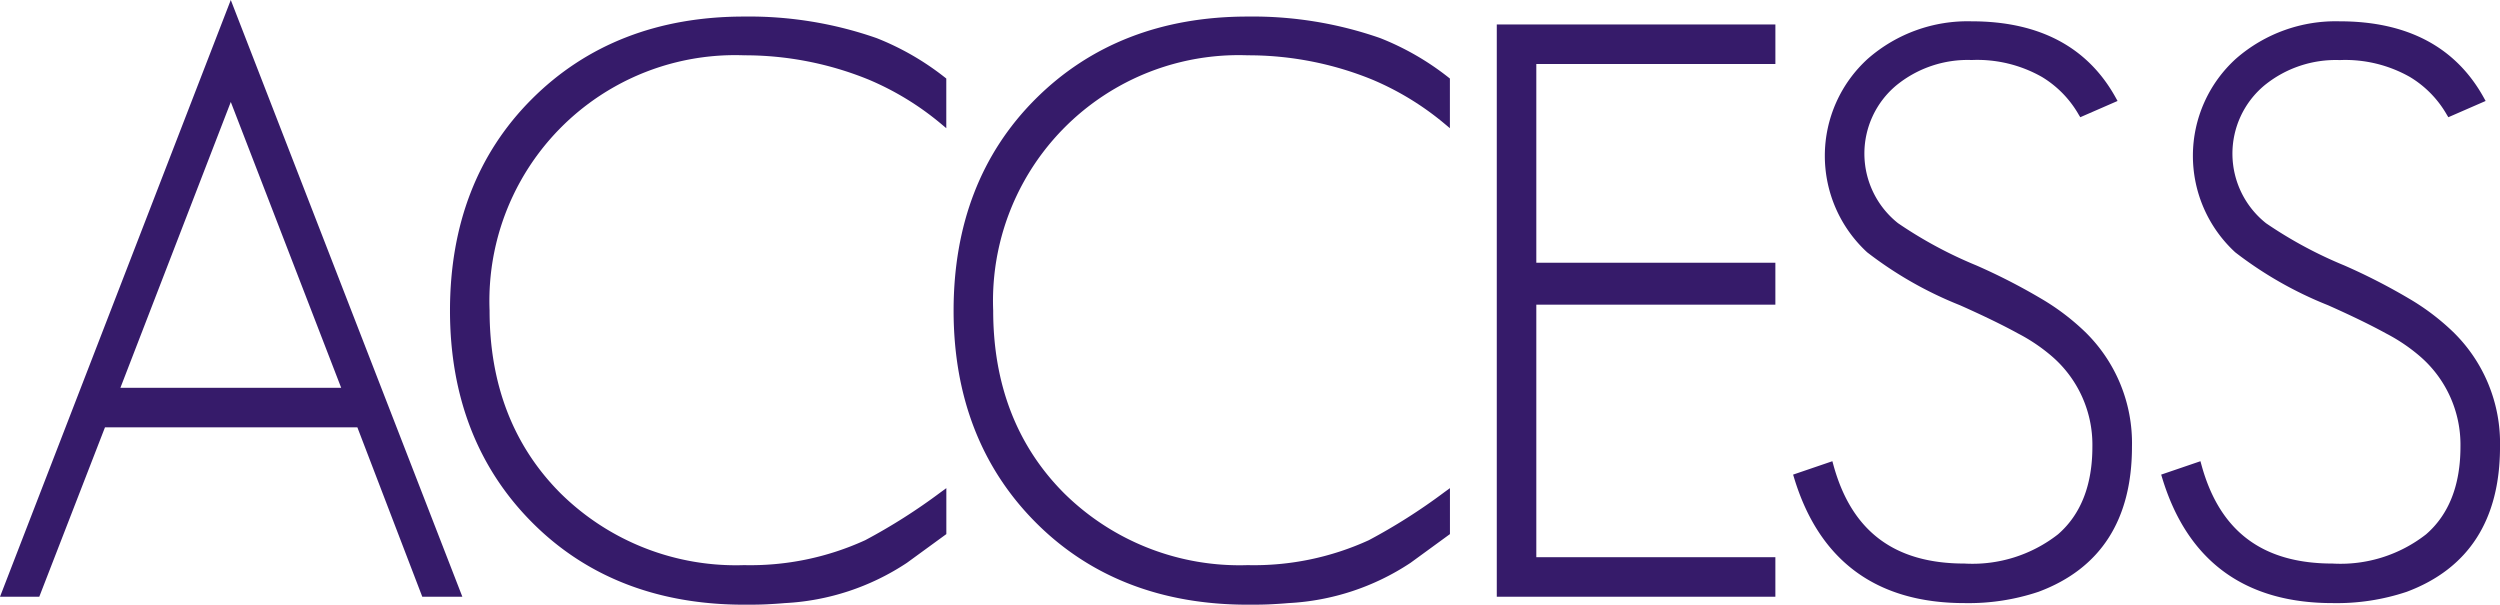 <svg xmlns="http://www.w3.org/2000/svg" width="198.454" height="48"><g data-name="グループ 4820" fill="#361b6a"><path data-name="パス 10916" d="M33.522 47.372l-5.153-13.448H8.333L3.117 47.372H0L18.32 0l18.383 47.372zm-6.438-16.587l-8.763-22.69-8.764 22.69z"/><path data-name="パス 10917" d="M59.064 48.001c-6.832 0-12.481-2.185-16.788-6.492-4.35-4.348-6.555-10.017-6.555-16.852s2.184-12.479 6.492-16.788c4.349-4.35 10.019-6.555 16.851-6.555a30.7 30.7 0 0110.528 1.713 21.435 21.435 0 015.418 3.122l.108.085v3.942l-.461-.385a22.6 22.6 0 00-5.71-3.475 26.036 26.036 0 00-9.883-1.926 19.505 19.505 0 00-20.2 20.266c0 5.887 1.9 10.766 5.636 14.505a19.811 19.811 0 0014.568 5.7 21.922 21.922 0 009.617-1.981 46.085 46.085 0 005.991-3.807l.446-.324v3.648L71.99 44.68a19.31 19.31 0 01-9.691 3.195c-.467.041-.974.074-1.523.1s-1.122.026-1.712.026z"/><path data-name="パス 10918" d="M99.041 48.001c-6.832 0-12.481-2.185-16.788-6.492-4.35-4.348-6.555-10.017-6.555-16.852s2.184-12.479 6.492-16.788c4.35-4.35 10.019-6.555 16.851-6.555a30.7 30.7 0 0110.528 1.713 21.435 21.435 0 015.418 3.122l.108.085v3.942l-.461-.385a22.6 22.6 0 00-5.71-3.475 26.036 26.036 0 00-9.883-1.926 19.505 19.505 0 00-20.2 20.266c0 5.887 1.9 10.766 5.636 14.505a19.807 19.807 0 0014.568 5.7 21.922 21.922 0 009.617-1.981 46.084 46.084 0 005.991-3.807l.446-.324v3.648l-3.131 2.283a19.317 19.317 0 01-9.691 3.195c-.468.041-.975.074-1.524.1s-1.122.026-1.712.026z"/><path data-name="パス 10919" d="M118.817 47.372V1.942h22.116v3.139h-18.978v15.776h18.977v3.327h-18.977v20.048h18.977v3.139z"/><path data-name="パス 10920" d="M155.947 47.875c-6.977 0-11.529-3.345-13.528-9.939l-.079-.26 3.117-1.064.079.289c1.441 5.273 4.848 7.835 10.411 7.835a11.027 11.027 0 007.419-2.319c1.812-1.57 2.731-3.909 2.731-6.951a9.266 9.266 0 00-3.236-7.2 13.959 13.959 0 00-2.651-1.787c-1.216-.669-2.773-1.426-4.628-2.251a30.41 30.41 0 01-7.364-4.2 10.406 10.406 0 01.069-15.378 12.026 12.026 0 018.226-2.958c5.363 0 9.209 2.037 11.432 6.052l.15.271-2.959 1.29-.128-.21a8.3 8.3 0 00-2.913-2.985 10.4 10.4 0 00-5.579-1.346 8.966 8.966 0 00-5.977 2.008 7.051 7.051 0 00.128 10.944 33.808 33.808 0 006.216 3.352 47.86 47.86 0 015.12 2.622 18.5 18.5 0 013.51 2.651 12.327 12.327 0 013.726 9.121c0 5.8-2.493 9.675-7.409 11.512a17.487 17.487 0 01-5.883.901z"/><path data-name="パス 10921" d="M185.165 47.875c-6.977 0-11.529-3.345-13.528-9.939l-.079-.26 3.117-1.064.079.289c1.441 5.273 4.848 7.835 10.411 7.835a11.027 11.027 0 007.419-2.319c1.812-1.57 2.731-3.909 2.731-6.951a9.266 9.266 0 00-3.236-7.2 13.959 13.959 0 00-2.651-1.787c-1.216-.669-2.773-1.426-4.628-2.251a30.41 30.41 0 01-7.364-4.2 10.406 10.406 0 01.069-15.378 12.026 12.026 0 018.226-2.958c5.363 0 9.209 2.037 11.432 6.052l.15.271-2.959 1.29-.128-.21a8.3 8.3 0 00-2.915-2.98 10.4 10.4 0 00-5.579-1.346 8.966 8.966 0 00-5.977 2.008 7.051 7.051 0 00.128 10.944 33.808 33.808 0 006.216 3.352 47.86 47.86 0 015.12 2.622 18.5 18.5 0 013.51 2.651 12.328 12.328 0 013.726 9.121c0 5.8-2.493 9.675-7.409 11.512a17.491 17.491 0 01-5.881.896z"/></g></svg>